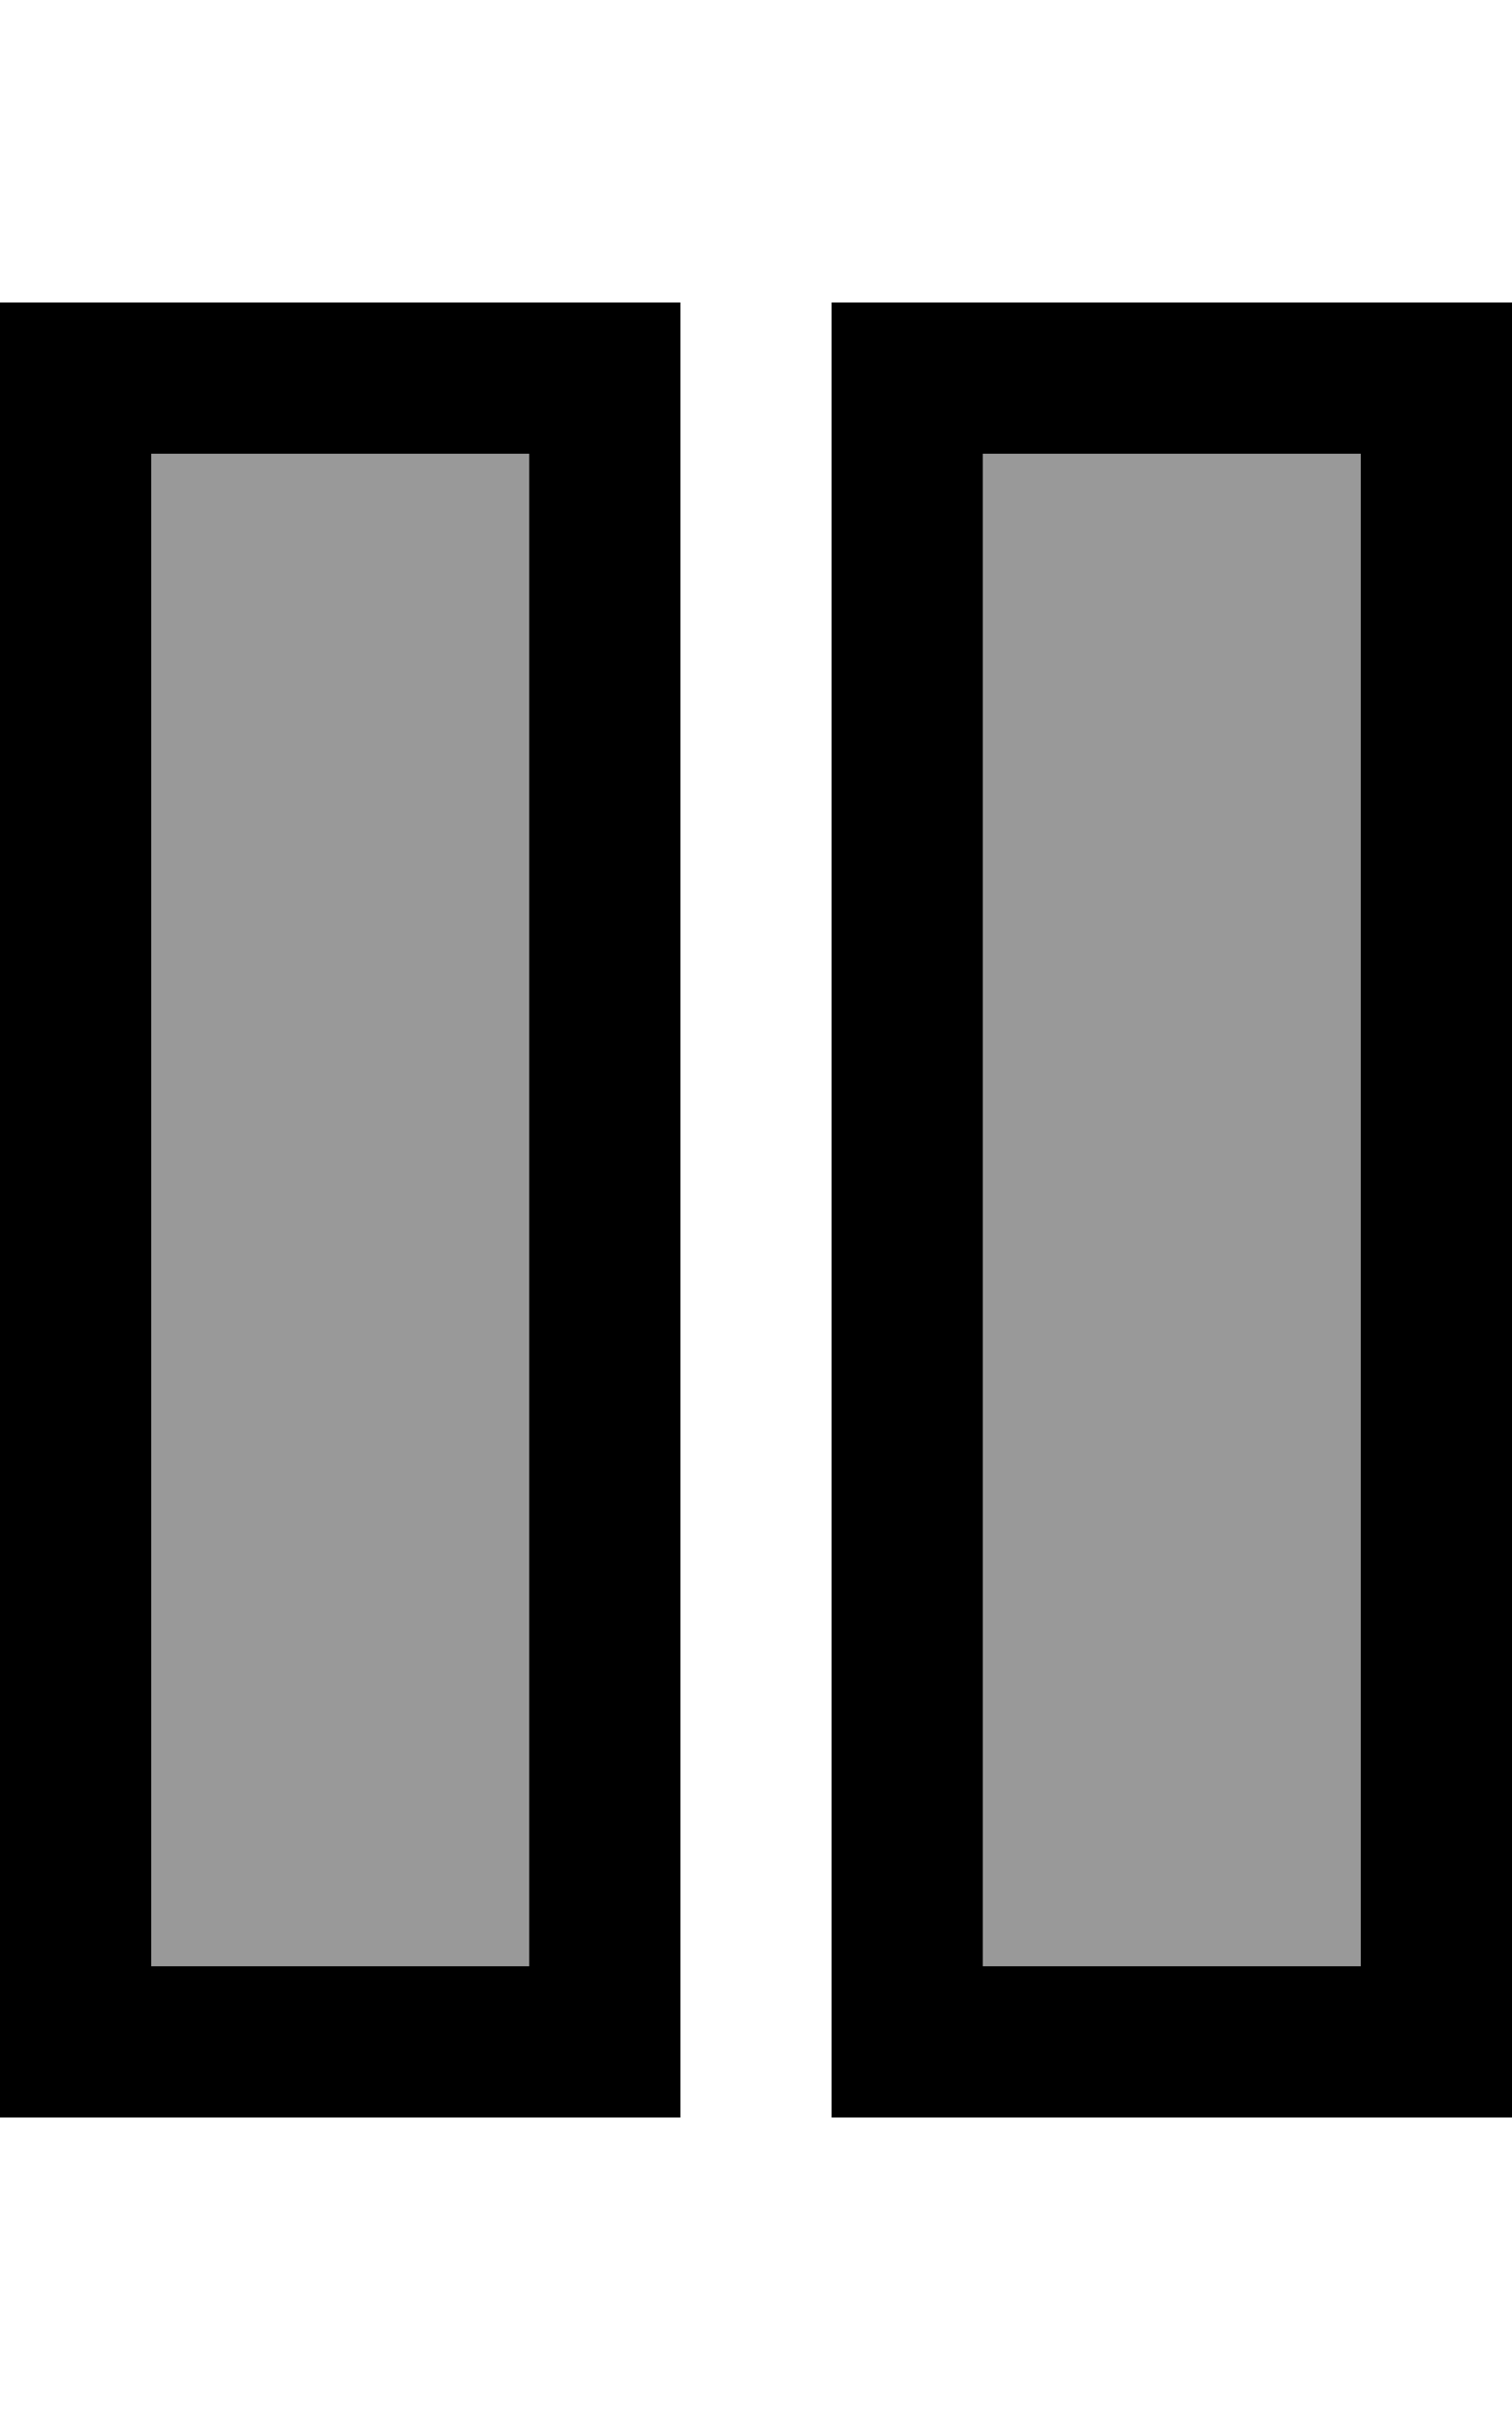 <svg xmlns="http://www.w3.org/2000/svg" viewBox="0 0 320 512"><!--! Font Awesome Pro 6.7.1 by @fontawesome - https://fontawesome.com License - https://fontawesome.com/license (Commercial License) Copyright 2024 Fonticons, Inc. --><defs><style>.fa-secondary{opacity:.4}</style></defs><path class="fa-secondary" d="M32 96l80 0 0 320-80 0L32 96zm176 0l80 0 0 320-80 0 0-320z"/><path class="fa-primary" d="M32 96l0 320 80 0 0-320L32 96zM0 64l32 0 80 0 32 0 0 32 0 320 0 32-32 0-80 0L0 448l0-32L0 96 0 64zM208 96l0 320 80 0 0-320-80 0zM176 64l32 0 80 0 32 0 0 32 0 320 0 32-32 0-80 0-32 0 0-32 0-320 0-32z"/></svg>